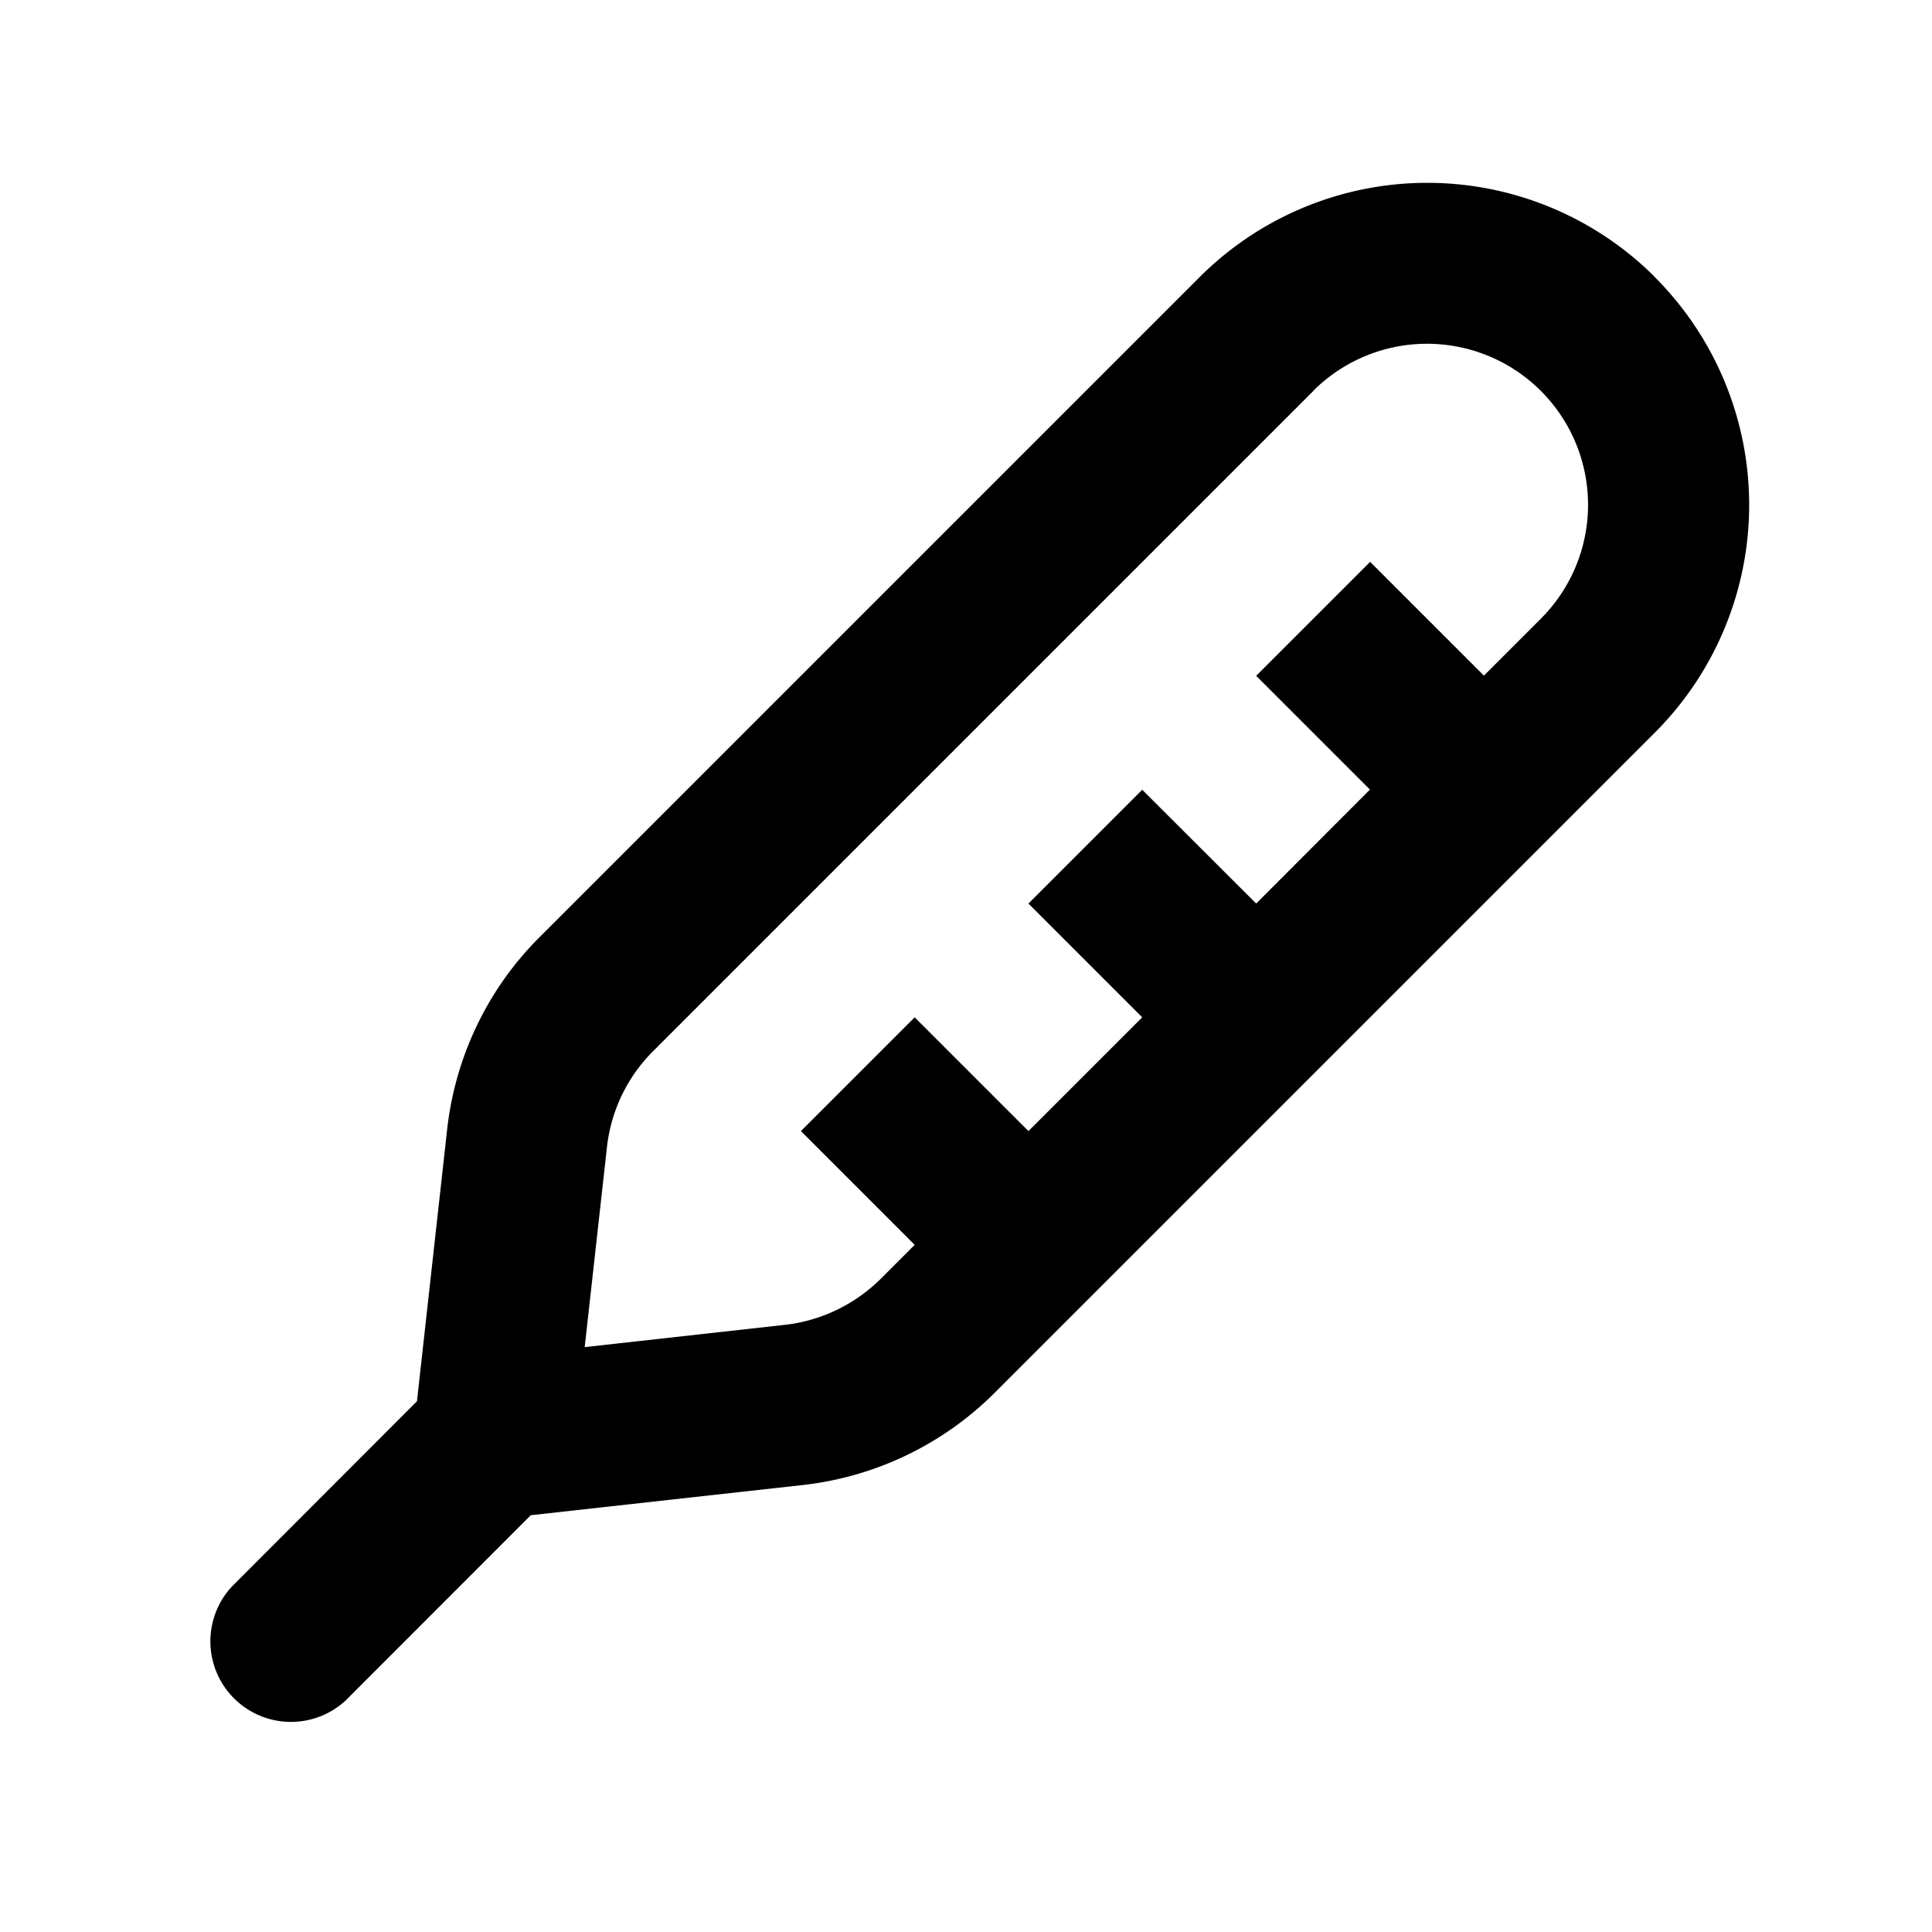 <svg xmlns="http://www.w3.org/2000/svg" viewBox="0 0 1024 1024" version="1.1"><path d="M877.1 146.9a170.7 170.7 0 0 1 0 241.4l-349.9 349.9a170.6 170.6 0 0 1-101.8 48.9l-144.1 16-98 98.1a42.7 42.7 0 0 1-60.3-60.4l98-98.1 16-144.1c4.3-38.5 21.5-74.5 48.9-101.8l349.9-349.9a170.7 170.7 0 0 1 241.4 0z m-181 60.3l-349.9 349.9a85.1 85.1 0 0 0-24.5 50.9l-11.8 106 106-11.8c19.2-2.1 37.2-10.8 50.9-24.4l18-18L424.5 599.5l60.3-60.3 60.3 60.3 60.3-60.3-60.3-60.3 60.3-60.3 60.4 60.3 60.3-60.4-60.3-60.3L726.2 297.8l60.3 60.3 30.2-30.2a85.3 85.3 0 1 0-120.7-120.7z" p-id="23139"></path></svg>